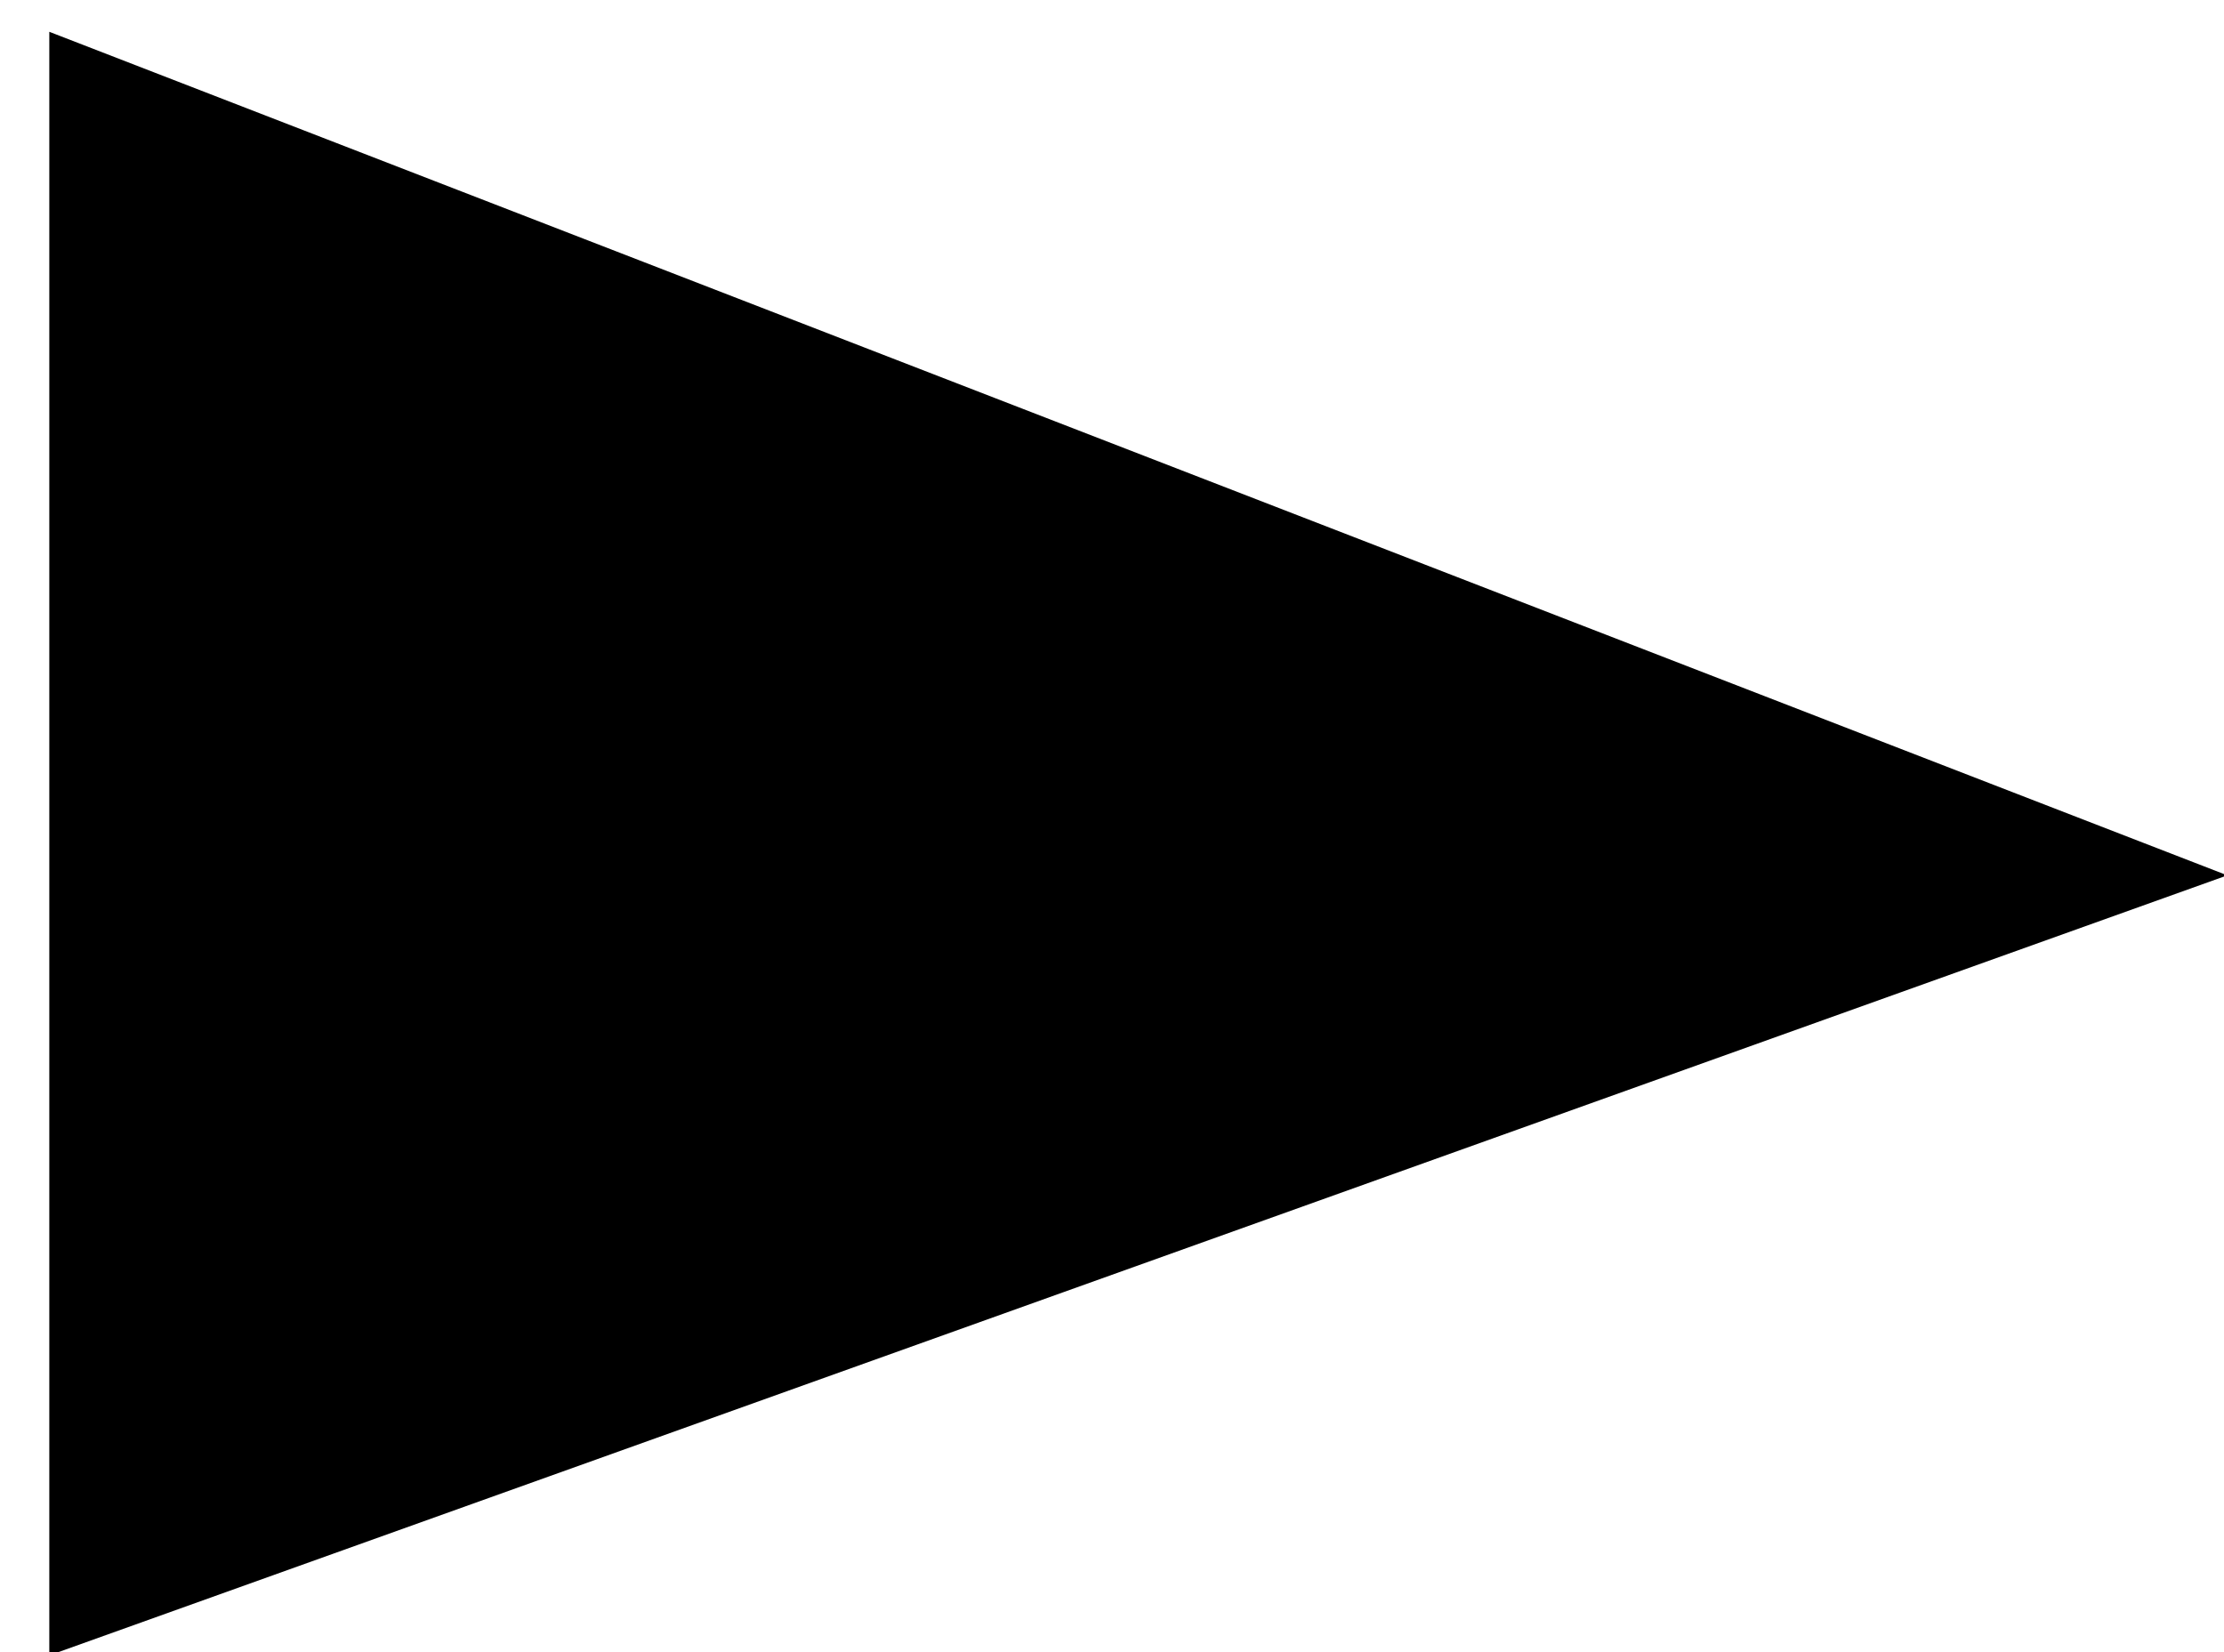 <?xml version="1.0" encoding="UTF-8" standalone="no"?> <svg xmlns="http://www.w3.org/2000/svg" xmlns:xlink="http://www.w3.org/1999/xlink" width="35px" height="26px" viewBox="0 0 35 26"> <!-- Generator: Sketch 49.1 (51147) - http://www.bohemiancoding.com/sketch --> <title>Rectangle 16</title> <desc>Created with Sketch.</desc> <defs></defs> <g id="Page-1" stroke="none" stroke-width="1" fill="none" fill-rule="evenodd"> <polygon id="Rectangle-16" fill="#000000" transform="translate(11.526, 13.526) rotate(45) translate(-11.526, -13.526) " points="-5.286 11.917 28.338 -2.933 12.781 29.984"></polygon> </g> </svg> 